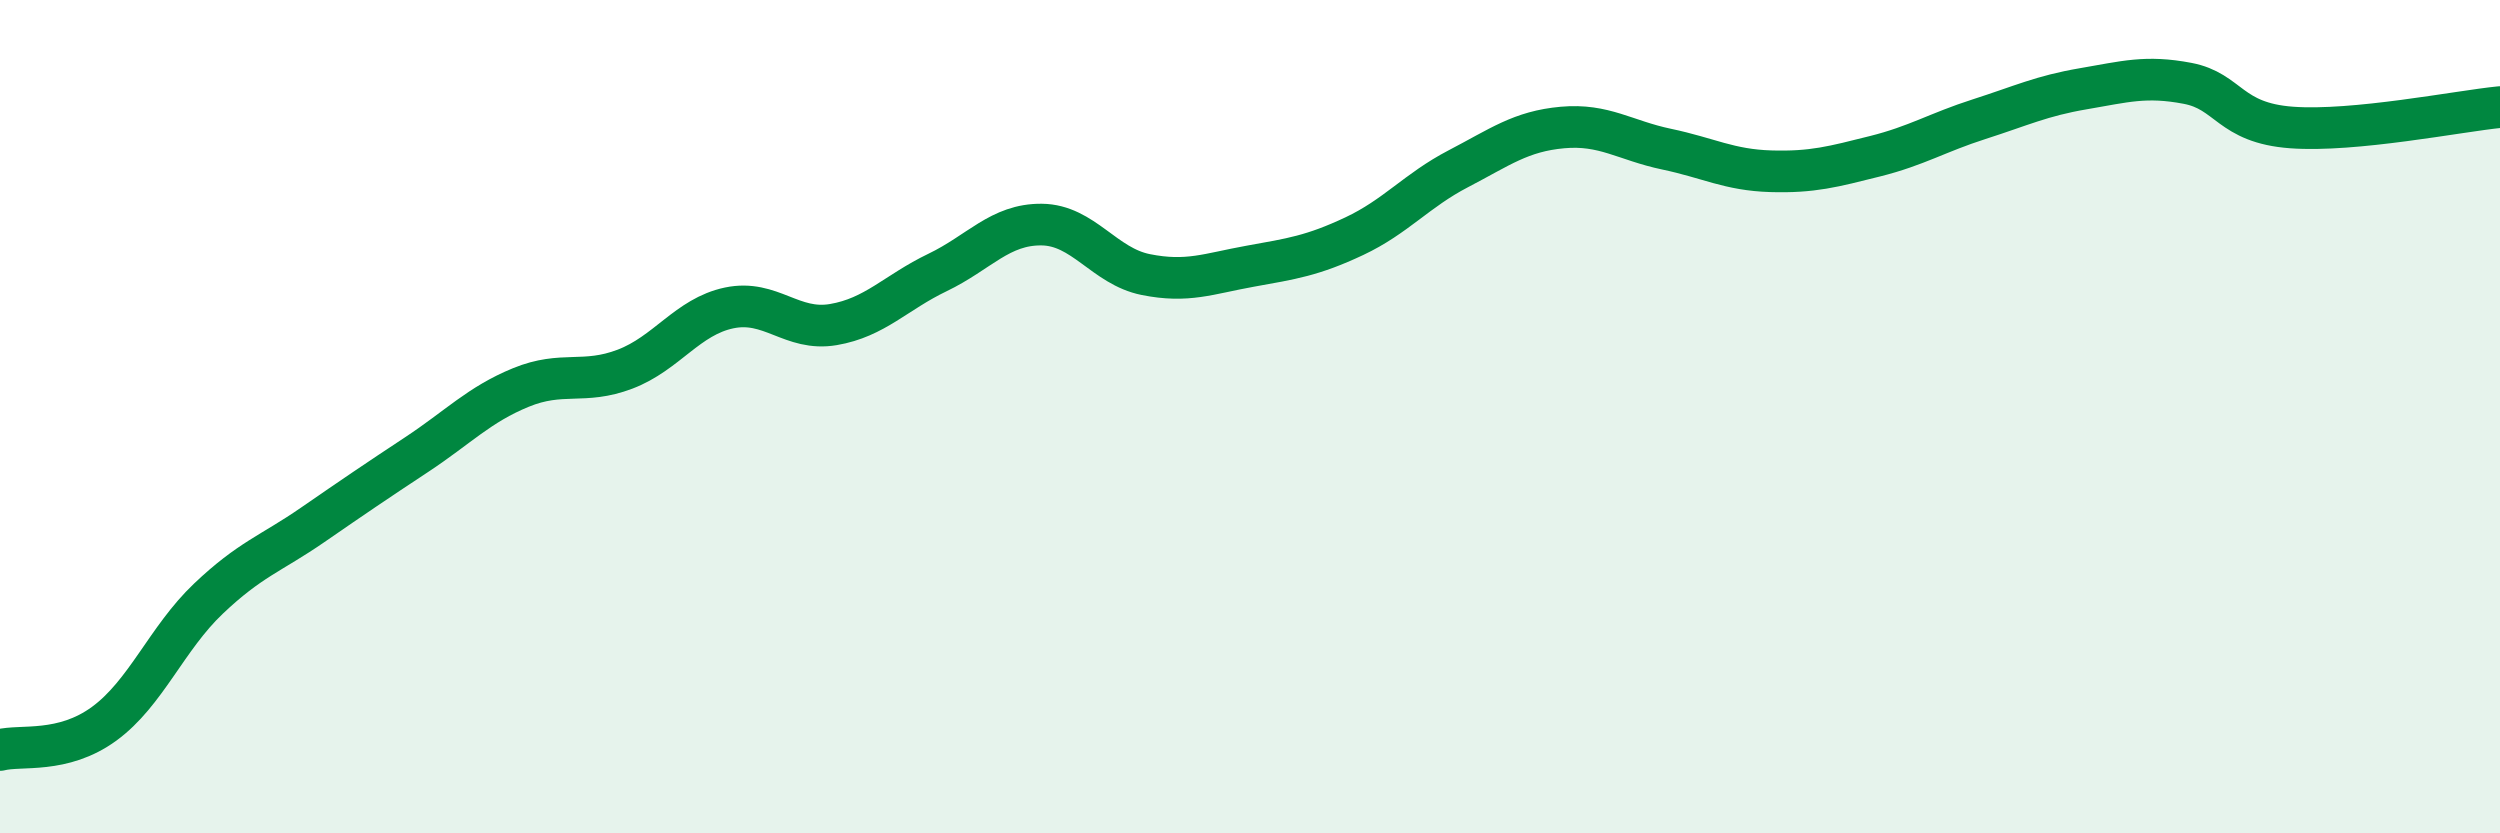 
    <svg width="60" height="20" viewBox="0 0 60 20" xmlns="http://www.w3.org/2000/svg">
      <path
        d="M 0,18 C 0.5,17.87 1.5,18.1 2.5,17.37 C 3.5,16.64 4,15.32 5,14.37 C 6,13.42 6.5,13.29 7.5,12.6 C 8.5,11.91 9,11.57 10,10.91 C 11,10.25 11.5,9.71 12.5,9.3 C 13.5,8.89 14,9.24 15,8.86 C 16,8.48 16.5,7.6 17.5,7.39 C 18.5,7.18 19,7.96 20,7.79 C 21,7.62 21.5,7.02 22.5,6.54 C 23.5,6.06 24,5.38 25,5.39 C 26,5.4 26.5,6.39 27.5,6.59 C 28.5,6.79 29,6.57 30,6.39 C 31,6.21 31.5,6.14 32.5,5.67 C 33.5,5.2 34,4.57 35,4.05 C 36,3.53 36.5,3.15 37.5,3.06 C 38.5,2.97 39,3.37 40,3.58 C 41,3.79 41.5,4.08 42.5,4.11 C 43.5,4.14 44,4 45,3.75 C 46,3.5 46.5,3.18 47.5,2.86 C 48.5,2.54 49,2.3 50,2.13 C 51,1.96 51.5,1.81 52.5,2 C 53.5,2.19 53.5,2.95 55,3.06 C 56.5,3.17 59,2.67 60,2.57L60 20L0 20Z"
        fill="#008740"
        opacity="0.1"
        stroke-linecap="round"
        stroke-linejoin="round"
      />
      <path
        d="M 0,18 C 0.5,17.87 1.5,18.1 2.5,17.37 C 3.5,16.64 4,15.32 5,14.37 C 6,13.42 6.5,13.29 7.5,12.6 C 8.5,11.91 9,11.57 10,10.91 C 11,10.25 11.5,9.71 12.5,9.3 C 13.5,8.89 14,9.24 15,8.86 C 16,8.48 16.5,7.6 17.5,7.39 C 18.5,7.18 19,7.96 20,7.79 C 21,7.62 21.5,7.02 22.5,6.54 C 23.5,6.06 24,5.38 25,5.39 C 26,5.4 26.5,6.39 27.5,6.59 C 28.5,6.79 29,6.57 30,6.39 C 31,6.21 31.5,6.14 32.5,5.67 C 33.5,5.2 34,4.57 35,4.05 C 36,3.53 36.5,3.15 37.5,3.06 C 38.5,2.97 39,3.37 40,3.58 C 41,3.79 41.5,4.08 42.5,4.11 C 43.5,4.14 44,4 45,3.75 C 46,3.5 46.5,3.18 47.5,2.86 C 48.5,2.54 49,2.3 50,2.13 C 51,1.96 51.5,1.81 52.5,2 C 53.5,2.19 53.5,2.95 55,3.06 C 56.5,3.17 59,2.67 60,2.57"
        stroke="#008740"
        stroke-width="1"
        fill="none"
        stroke-linecap="round"
        stroke-linejoin="round"
      />
    </svg>
  